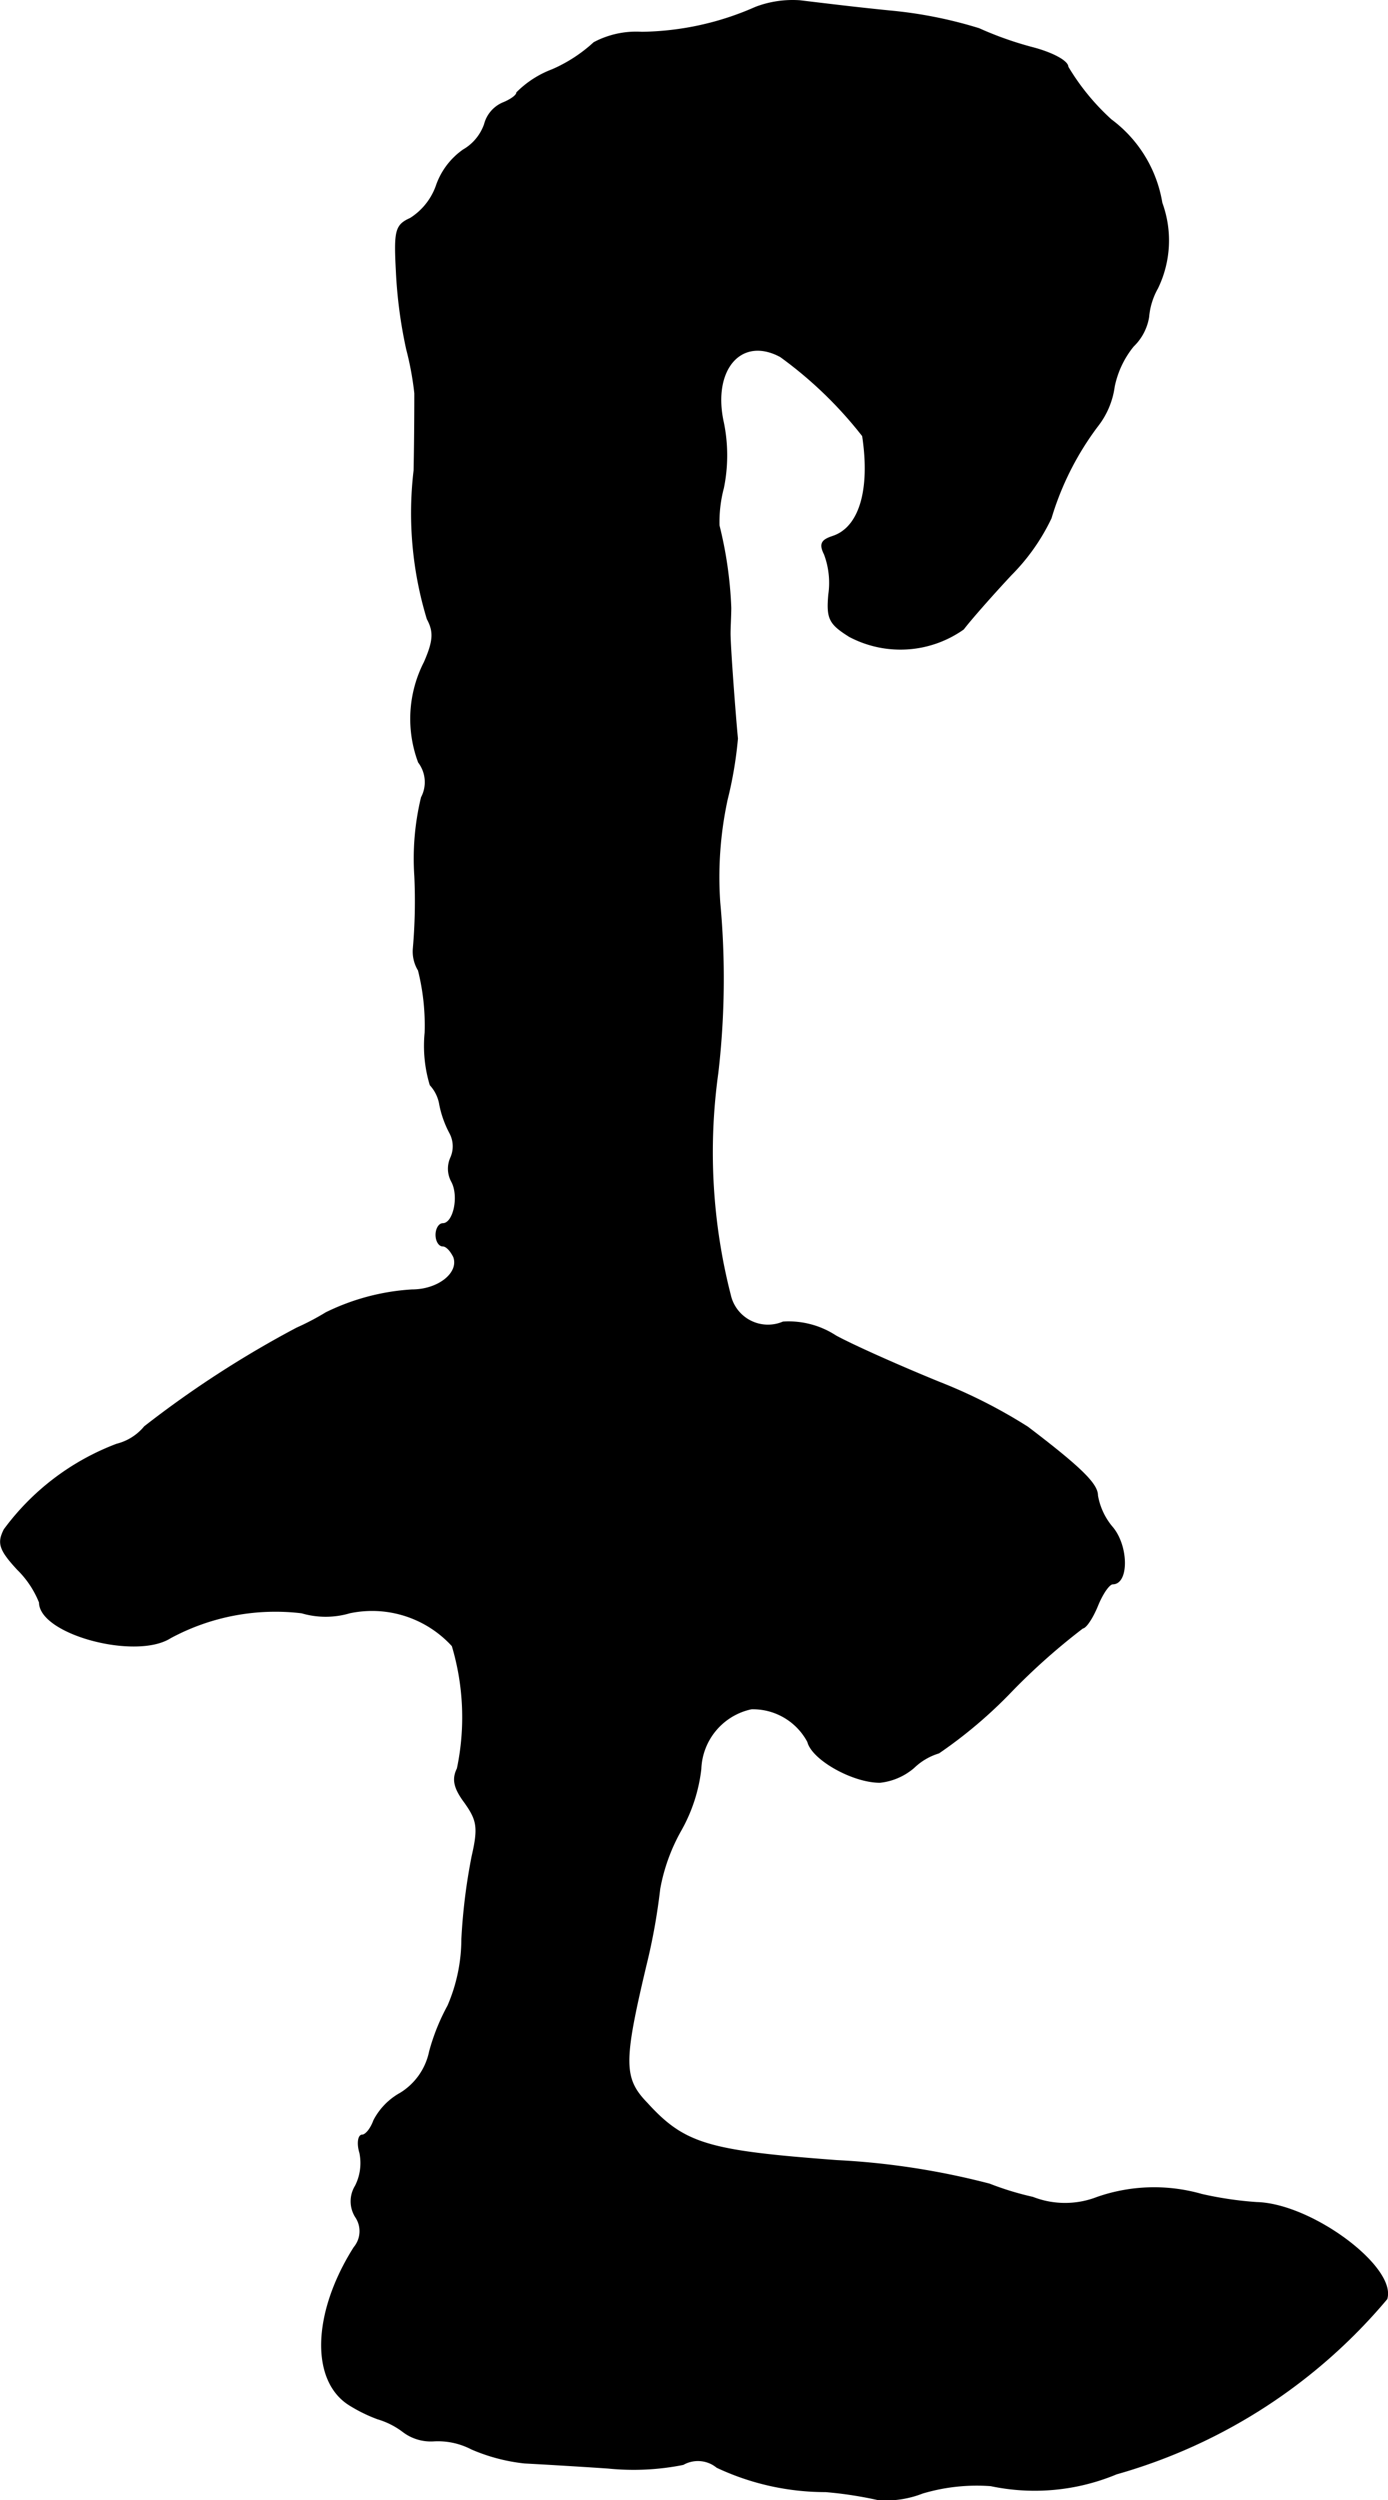 <?xml version="1.0" encoding="UTF-8"?>
<svg xmlns="http://www.w3.org/2000/svg"
     version="1.1"
     width="4.038mm"
     height="7.27mm"
     viewBox="0 0 11.445 20.608">
   <defs>
      <style type="text/css"><![CDATA[
      .a {
        stroke: #000;
        stroke-linecap: round;
        stroke-linejoin: round;
        stroke-width: 0.01px;
      }
    ]]></style>
   </defs>
   <path class="a"
         d="M6.231.061a2.389,2.389,0,0,1-.939.206.744.744,0,0,0-.394.085A1.232,1.232,0,0,1,4.553.576.819.819,0,0,0,4.262.764c0,.024-.055.061-.115.085a.263.263,0,0,0-.151.176.395.395,0,0,1-.176.212.597.597,0,0,0-.218.285.527.527,0,0,1-.218.279c-.121.055-.133.097-.115.436a3.84,3.84,0,0,0,.085.642,2.526,2.526,0,0,1,.067.363c0,.048,0,.333-.006.636a2.995,2.995,0,0,0,.109,1.224c.055.103.055.176-.024.357a1.022,1.022,0,0,0-.048.824.272.272,0,0,1,.024.291,2.149,2.149,0,0,0-.055.648,4.518,4.518,0,0,1-.012.594.296.296,0,0,0,.042.182,1.861,1.861,0,0,1,.055.515,1.118,1.118,0,0,0,.042.43.314.314,0,0,1,.079.164.85.85,0,0,0,.085.236.232.232,0,0,1,.006.2.219.219,0,0,0,.006.194c.067.121.018.351-.073.351-.03,0-.055.042-.055.091s.024.091.055.091.067.042.091.091c.048.133-.127.273-.345.273a1.862,1.862,0,0,0-.709.188,2.146,2.146,0,0,1-.242.127,8.546,8.546,0,0,0-1.254.812.435.435,0,0,1-.23.145,2.052,2.052,0,0,0-.927.703c-.055.109-.042.164.109.327a.794.794,0,0,1,.182.273c0,.26.793.472,1.078.291a1.823,1.823,0,0,1,1.084-.206.695.695,0,0,0,.394,0,.896.896,0,0,1,.848.273,2.059,2.059,0,0,1,.042,1.012c-.042.085-.03.157.061.279.103.145.115.206.061.442a4.786,4.786,0,0,0-.085.684,1.395,1.395,0,0,1-.115.551,1.721,1.721,0,0,0-.151.376.529.529,0,0,1-.242.345.541.541,0,0,0-.218.224c-.024.067-.067.121-.097.121s-.042.067-.018.145a.42.42,0,0,1-.036.273.241.241,0,0,0,0,.254.21.21,0,0,1-.012.254c-.345.545-.357,1.108-.03,1.302a1.26,1.26,0,0,0,.224.109.653.653,0,0,1,.206.103.377.377,0,0,0,.254.079.603.603,0,0,1,.315.067,1.504,1.504,0,0,0,.436.115c.115.006.43.024.69.042a2.079,2.079,0,0,0,.618-.03.248.248,0,0,1,.279.024,2.104,2.104,0,0,0,.896.2,3.228,3.228,0,0,1,.436.067.834.834,0,0,0,.363-.055,1.567,1.567,0,0,1,.563-.061,1.751,1.751,0,0,0,1.036-.097,4.515,4.515,0,0,0,2.229-1.442c.079-.26-.618-.781-1.072-.793a2.934,2.934,0,0,1-.454-.067,1.426,1.426,0,0,0-.86.024.732.732,0,0,1-.533,0,2.454,2.454,0,0,1-.357-.109,6.226,6.226,0,0,0-1.26-.194c-1.054-.079-1.254-.133-1.563-.472-.2-.206-.2-.339-.012-1.133a5.048,5.048,0,0,0,.115-.636,1.537,1.537,0,0,1,.176-.485,1.336,1.336,0,0,0,.163-.503.528.528,0,0,1,.418-.497.514.514,0,0,1,.466.273c.036.145.369.333.594.333a.513.513,0,0,0,.279-.121.511.511,0,0,1,.206-.121,3.809,3.809,0,0,0,.606-.515,5.312,5.312,0,0,1,.581-.515c.024,0,.079-.079.121-.182s.097-.182.127-.182c.127,0,.127-.303,0-.46a.551.551,0,0,1-.127-.267c0-.091-.121-.218-.575-.563a4.272,4.272,0,0,0-.727-.369c-.297-.121-.684-.291-.854-.382a.71.71,0,0,0-.436-.115.319.319,0,0,1-.436-.224,4.745,4.745,0,0,1-.103-1.829A6.744,6.744,0,0,0,5.934,7.439a3.032,3.032,0,0,1,.061-.848,3.282,3.282,0,0,0,.085-.503c-.018-.182-.061-.757-.061-.866,0-.055.006-.151.006-.212a3.31,3.31,0,0,0-.097-.678,1.088,1.088,0,0,1,.036-.309,1.346,1.346,0,0,0,0-.539c-.097-.436.145-.721.472-.545a3.352,3.352,0,0,1,.678.654c.067.442-.024.757-.248.83-.091.03-.109.061-.067.145a.674.674,0,0,1,.036.333c-.018.2.006.242.17.345a.899.899,0,0,0,.939-.061c.055-.073.236-.279.394-.448A1.688,1.688,0,0,0,8.666,4.271a2.407,2.407,0,0,1,.382-.757.673.673,0,0,0,.139-.327.773.773,0,0,1,.157-.333.43.43,0,0,0,.127-.242.581.581,0,0,1,.073-.236.9.9,0,0,0,.036-.703A1.069,1.069,0,0,0,9.162.988,1.902,1.902,0,0,1,8.805.552c0-.048-.127-.115-.285-.157A2.849,2.849,0,0,1,8.072.237,3.596,3.596,0,0,0,7.345.092C7.03.061,6.697.019,6.594.007A.858.858,0,0,0,6.231.061Z"/>
</svg>
